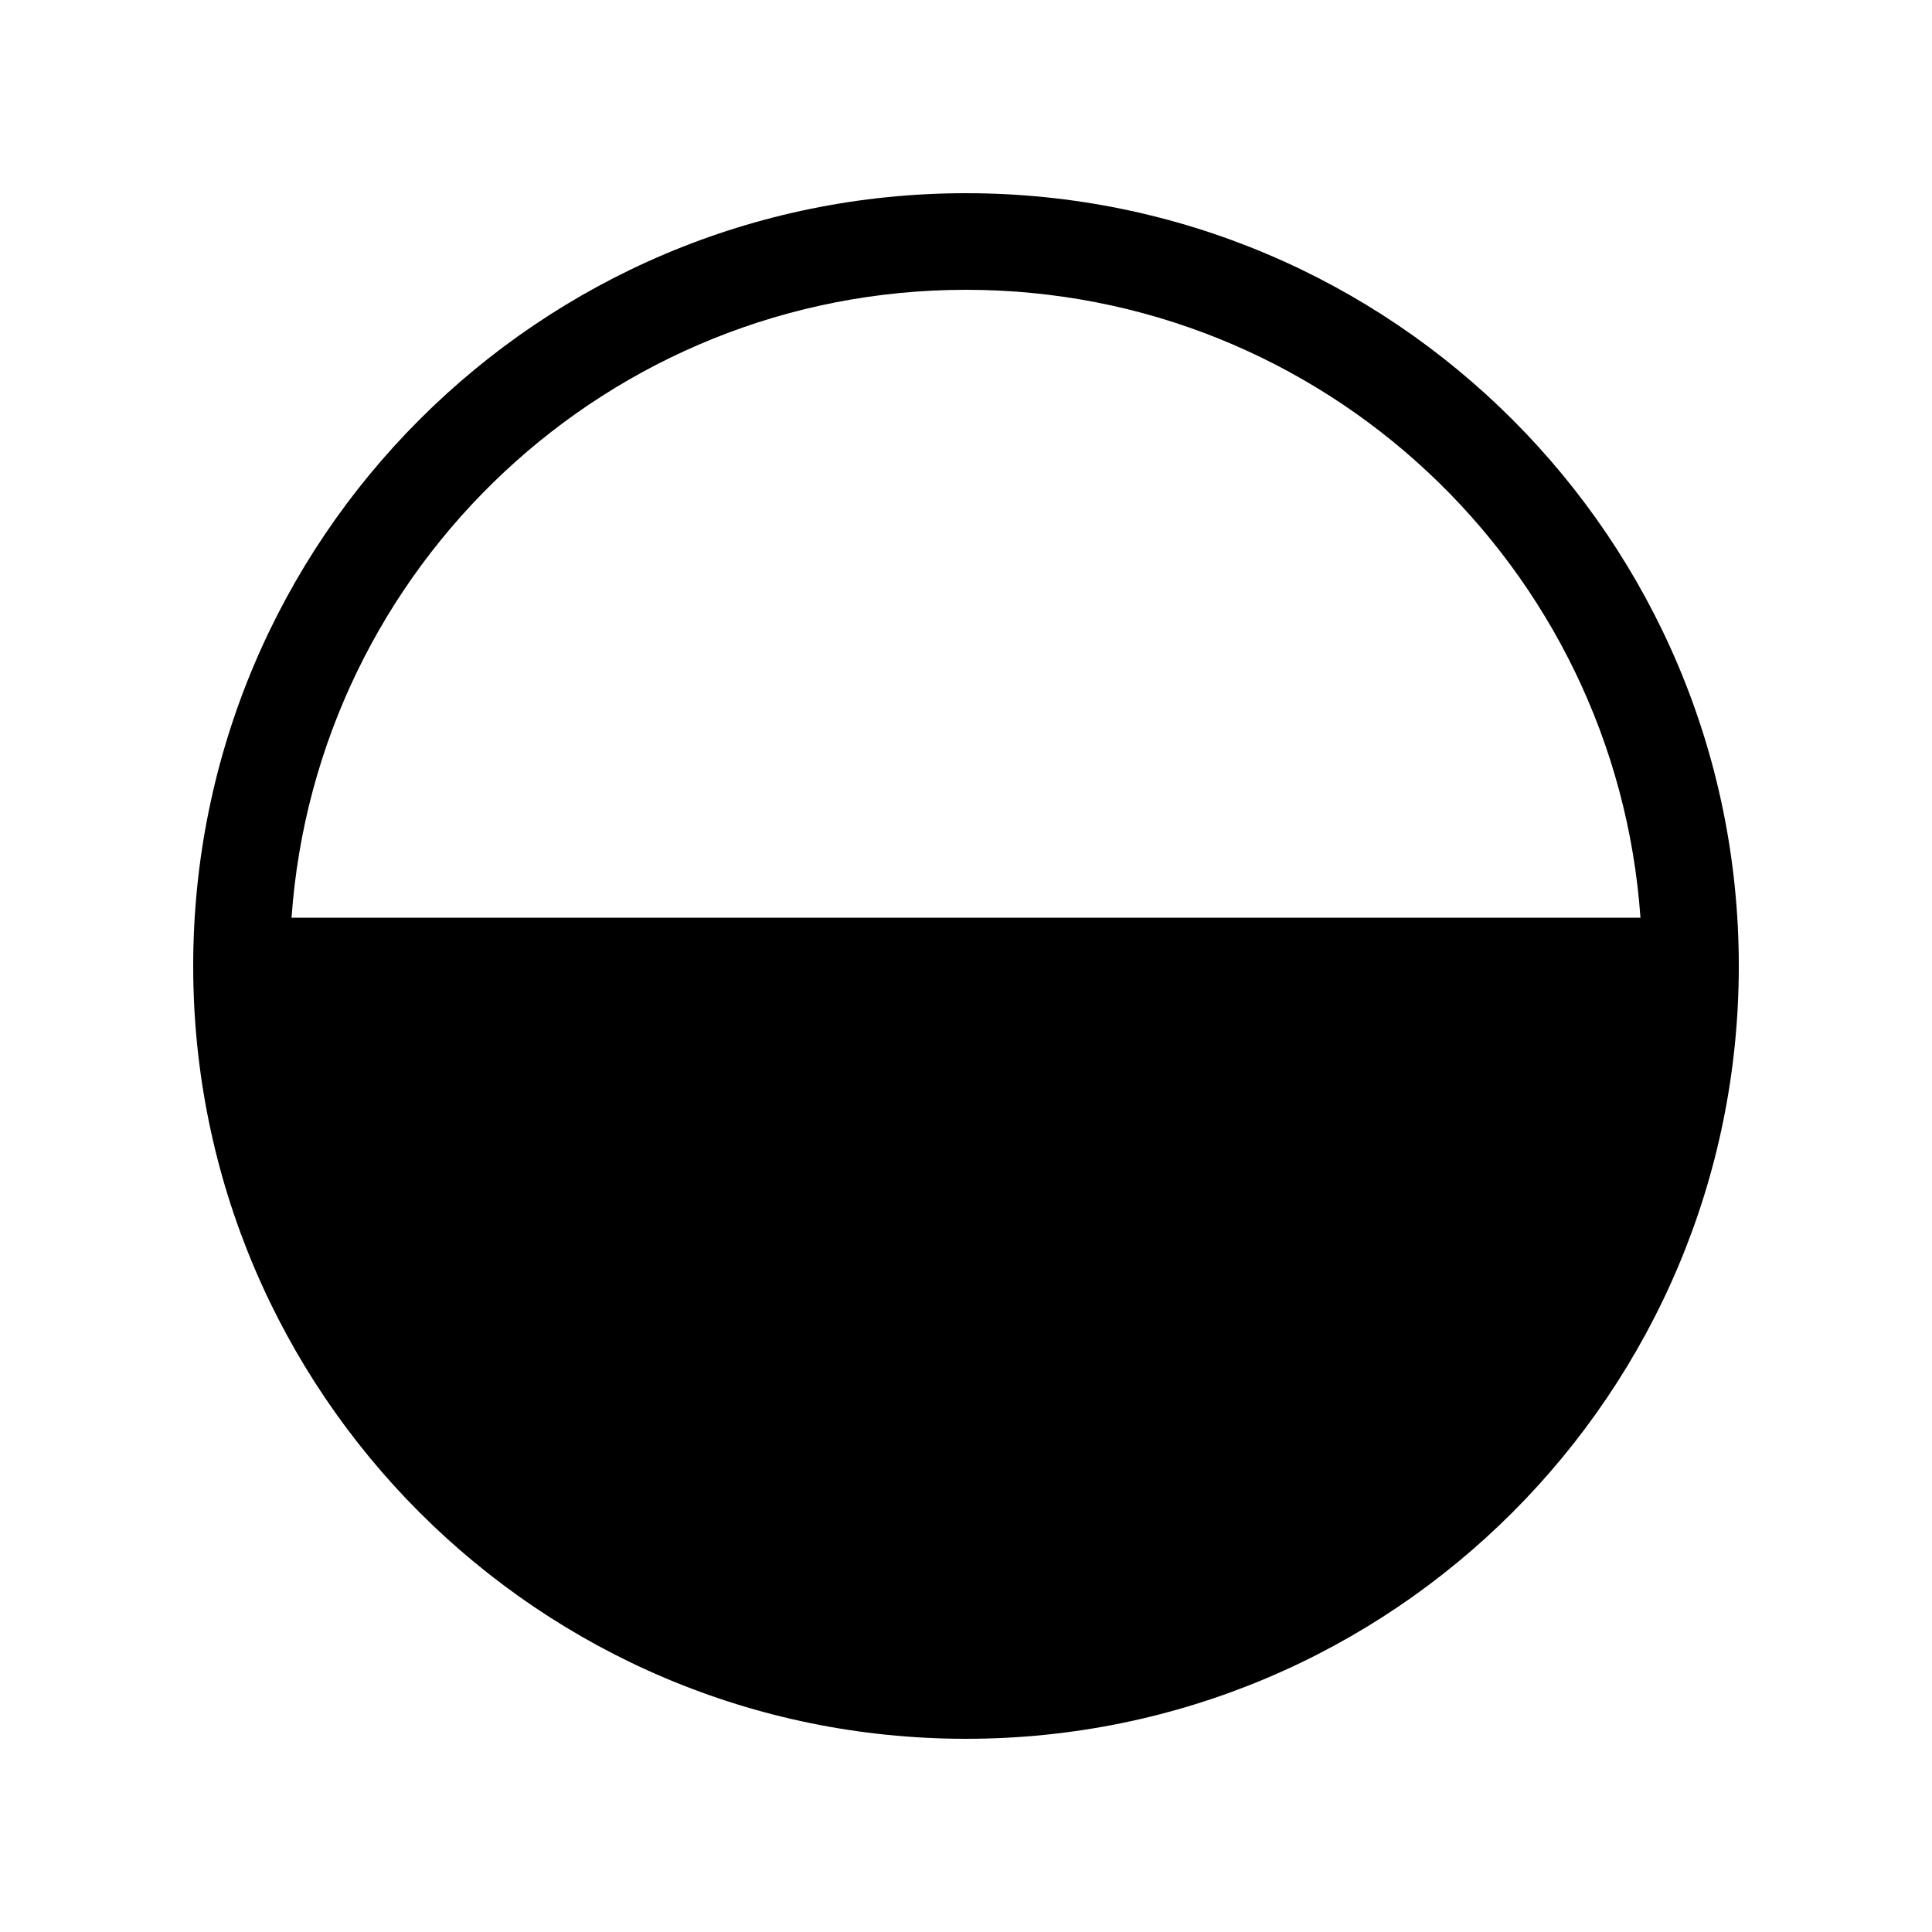 <svg xmlns="http://www.w3.org/2000/svg" viewBox="0 0 20 20" fill="none"><path d="M10 2C5.582 2 2 5.582 2 10C2 14.418 5.582 18 10 18C14.418 18 18 14.418 18 10C18 5.582 14.418 2 10 2ZM10 3C13.698 3 16.726 5.867 16.982 9.5H3.018C3.274 5.867 6.302 3 10 3Z" fill="currentColor"/></svg>